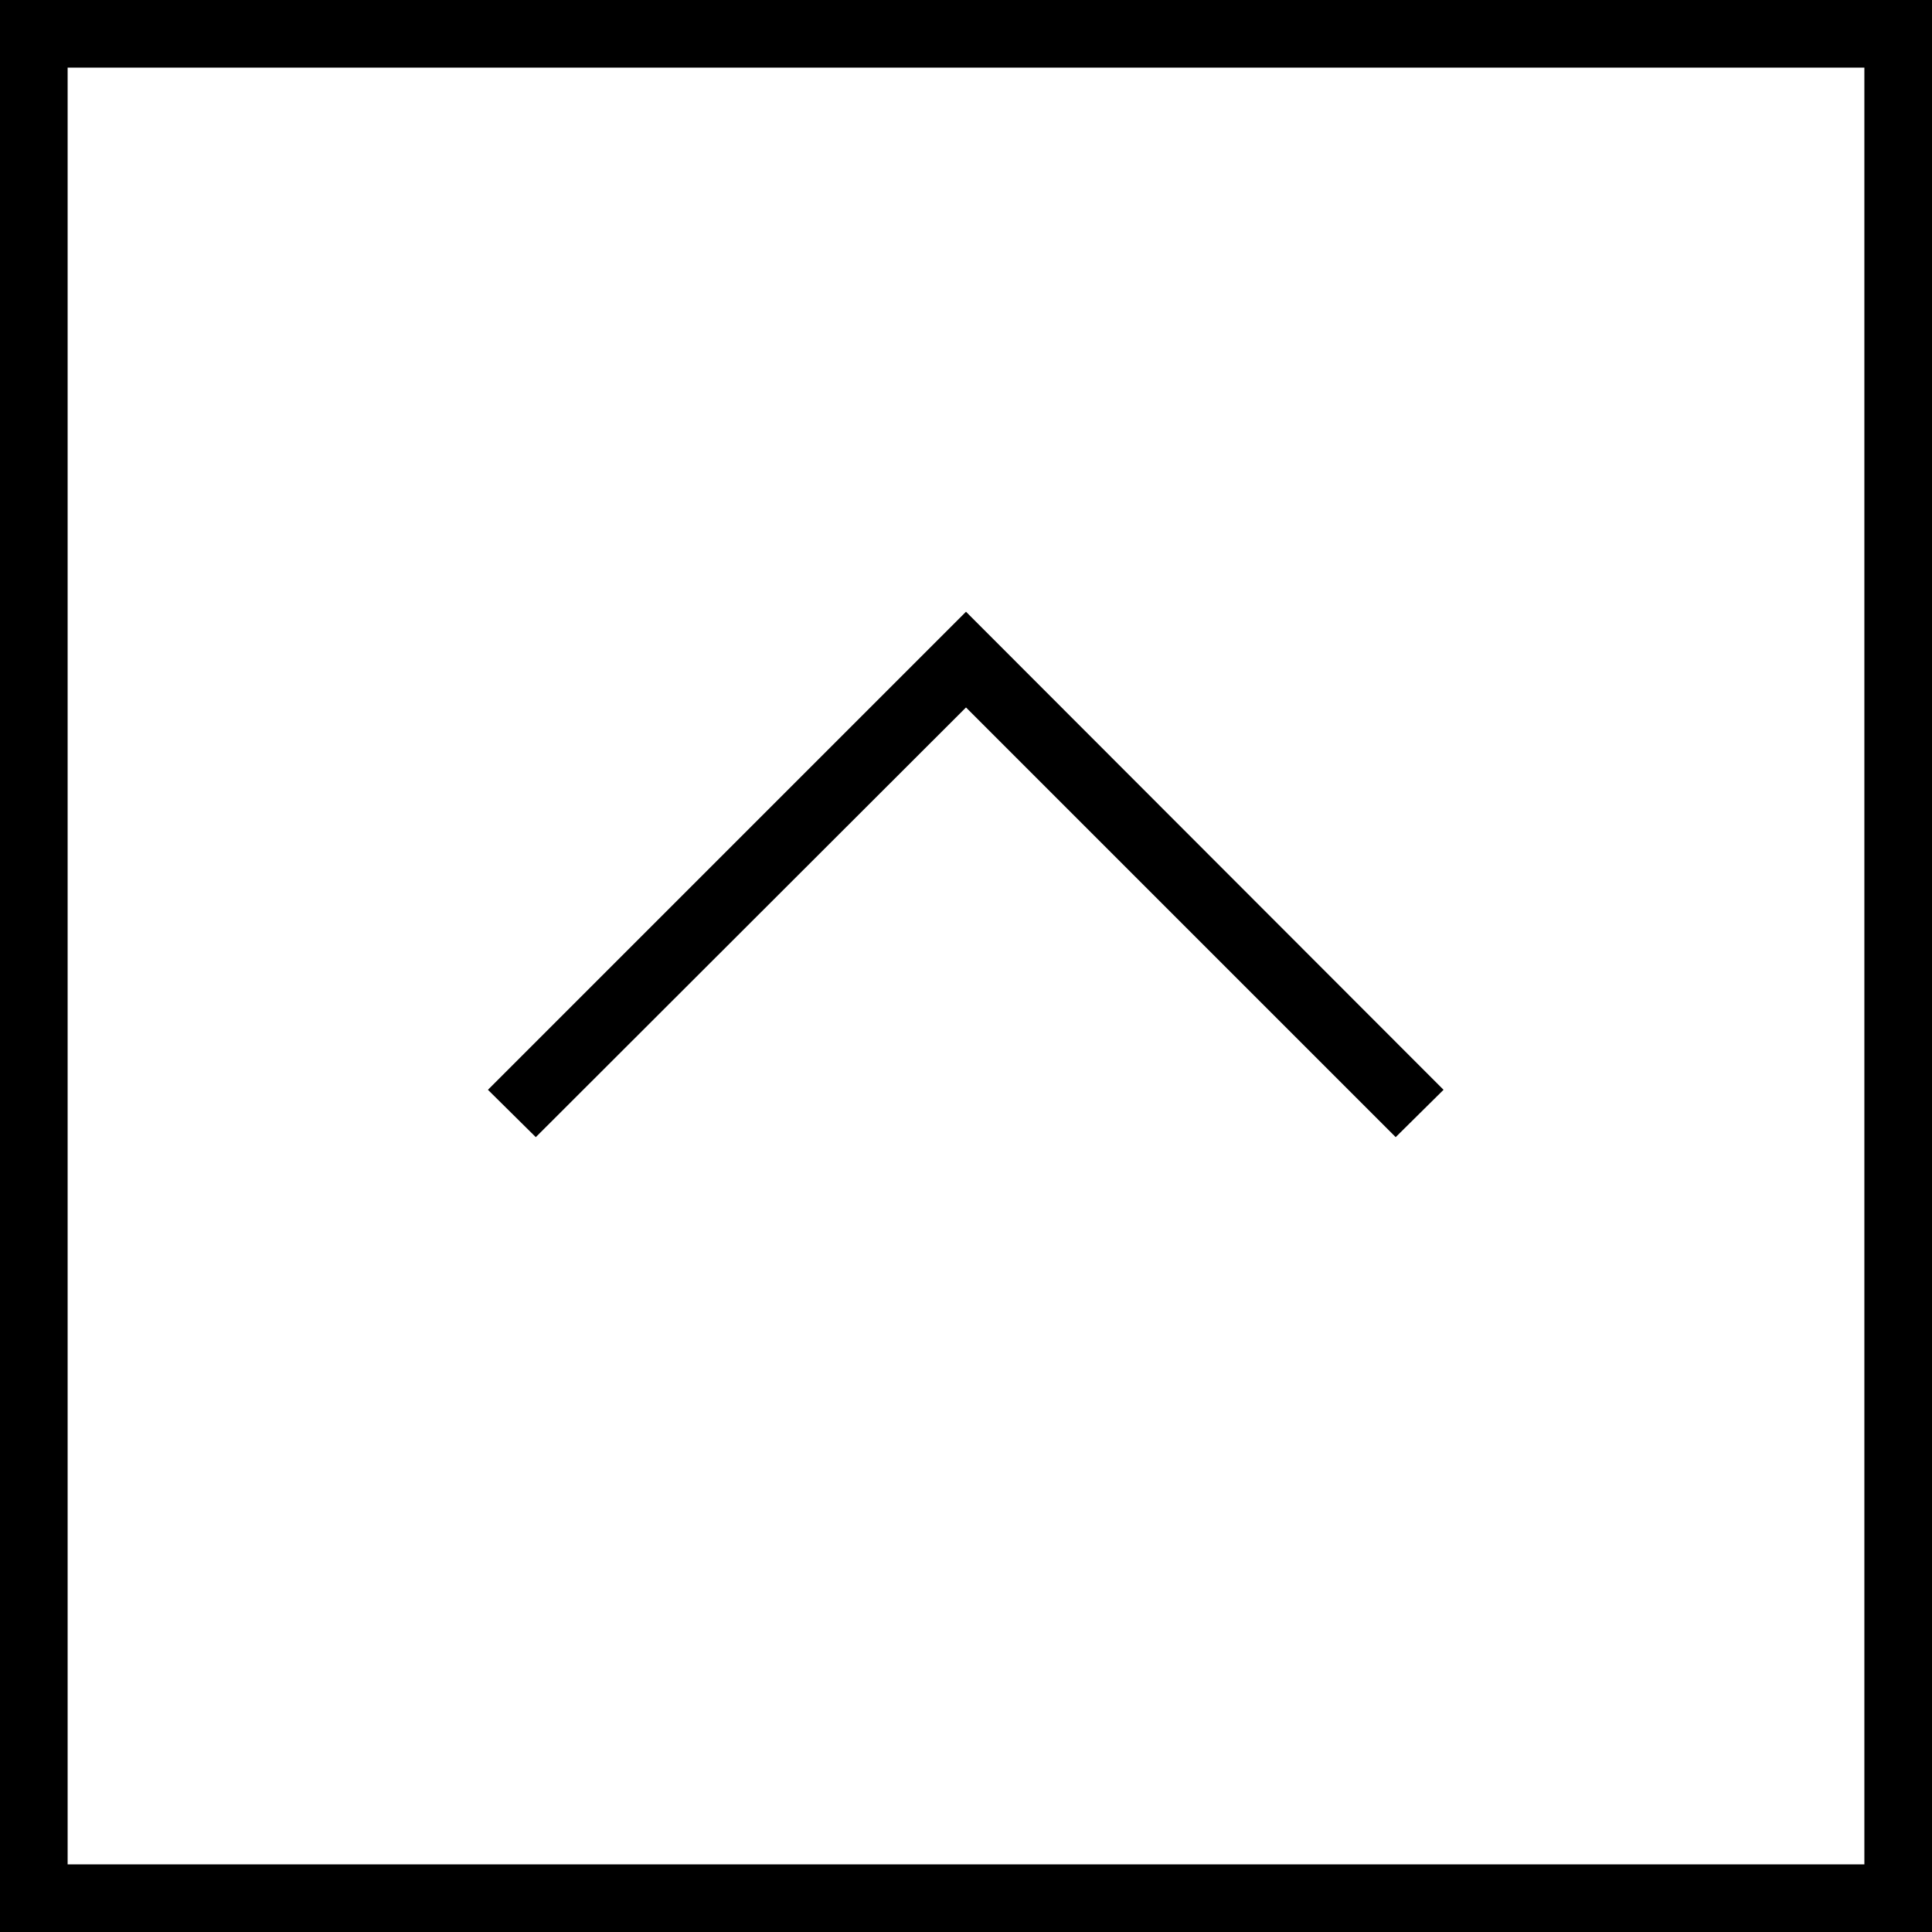 <svg xmlns="http://www.w3.org/2000/svg" viewBox="0 0 37.14 37.14"><g id="レイヤー_2" data-name="レイヤー 2"><g id="design"><polygon points="26.83 21.86 18.57 13.6 10.3 21.86 9.38 20.95 18.57 11.76 27.75 20.95 26.83 21.86"/><path d="M37.14,37.14H0V0H37.14ZM1.3,35.84H35.84V1.3H1.3Z"/></g></g></svg>